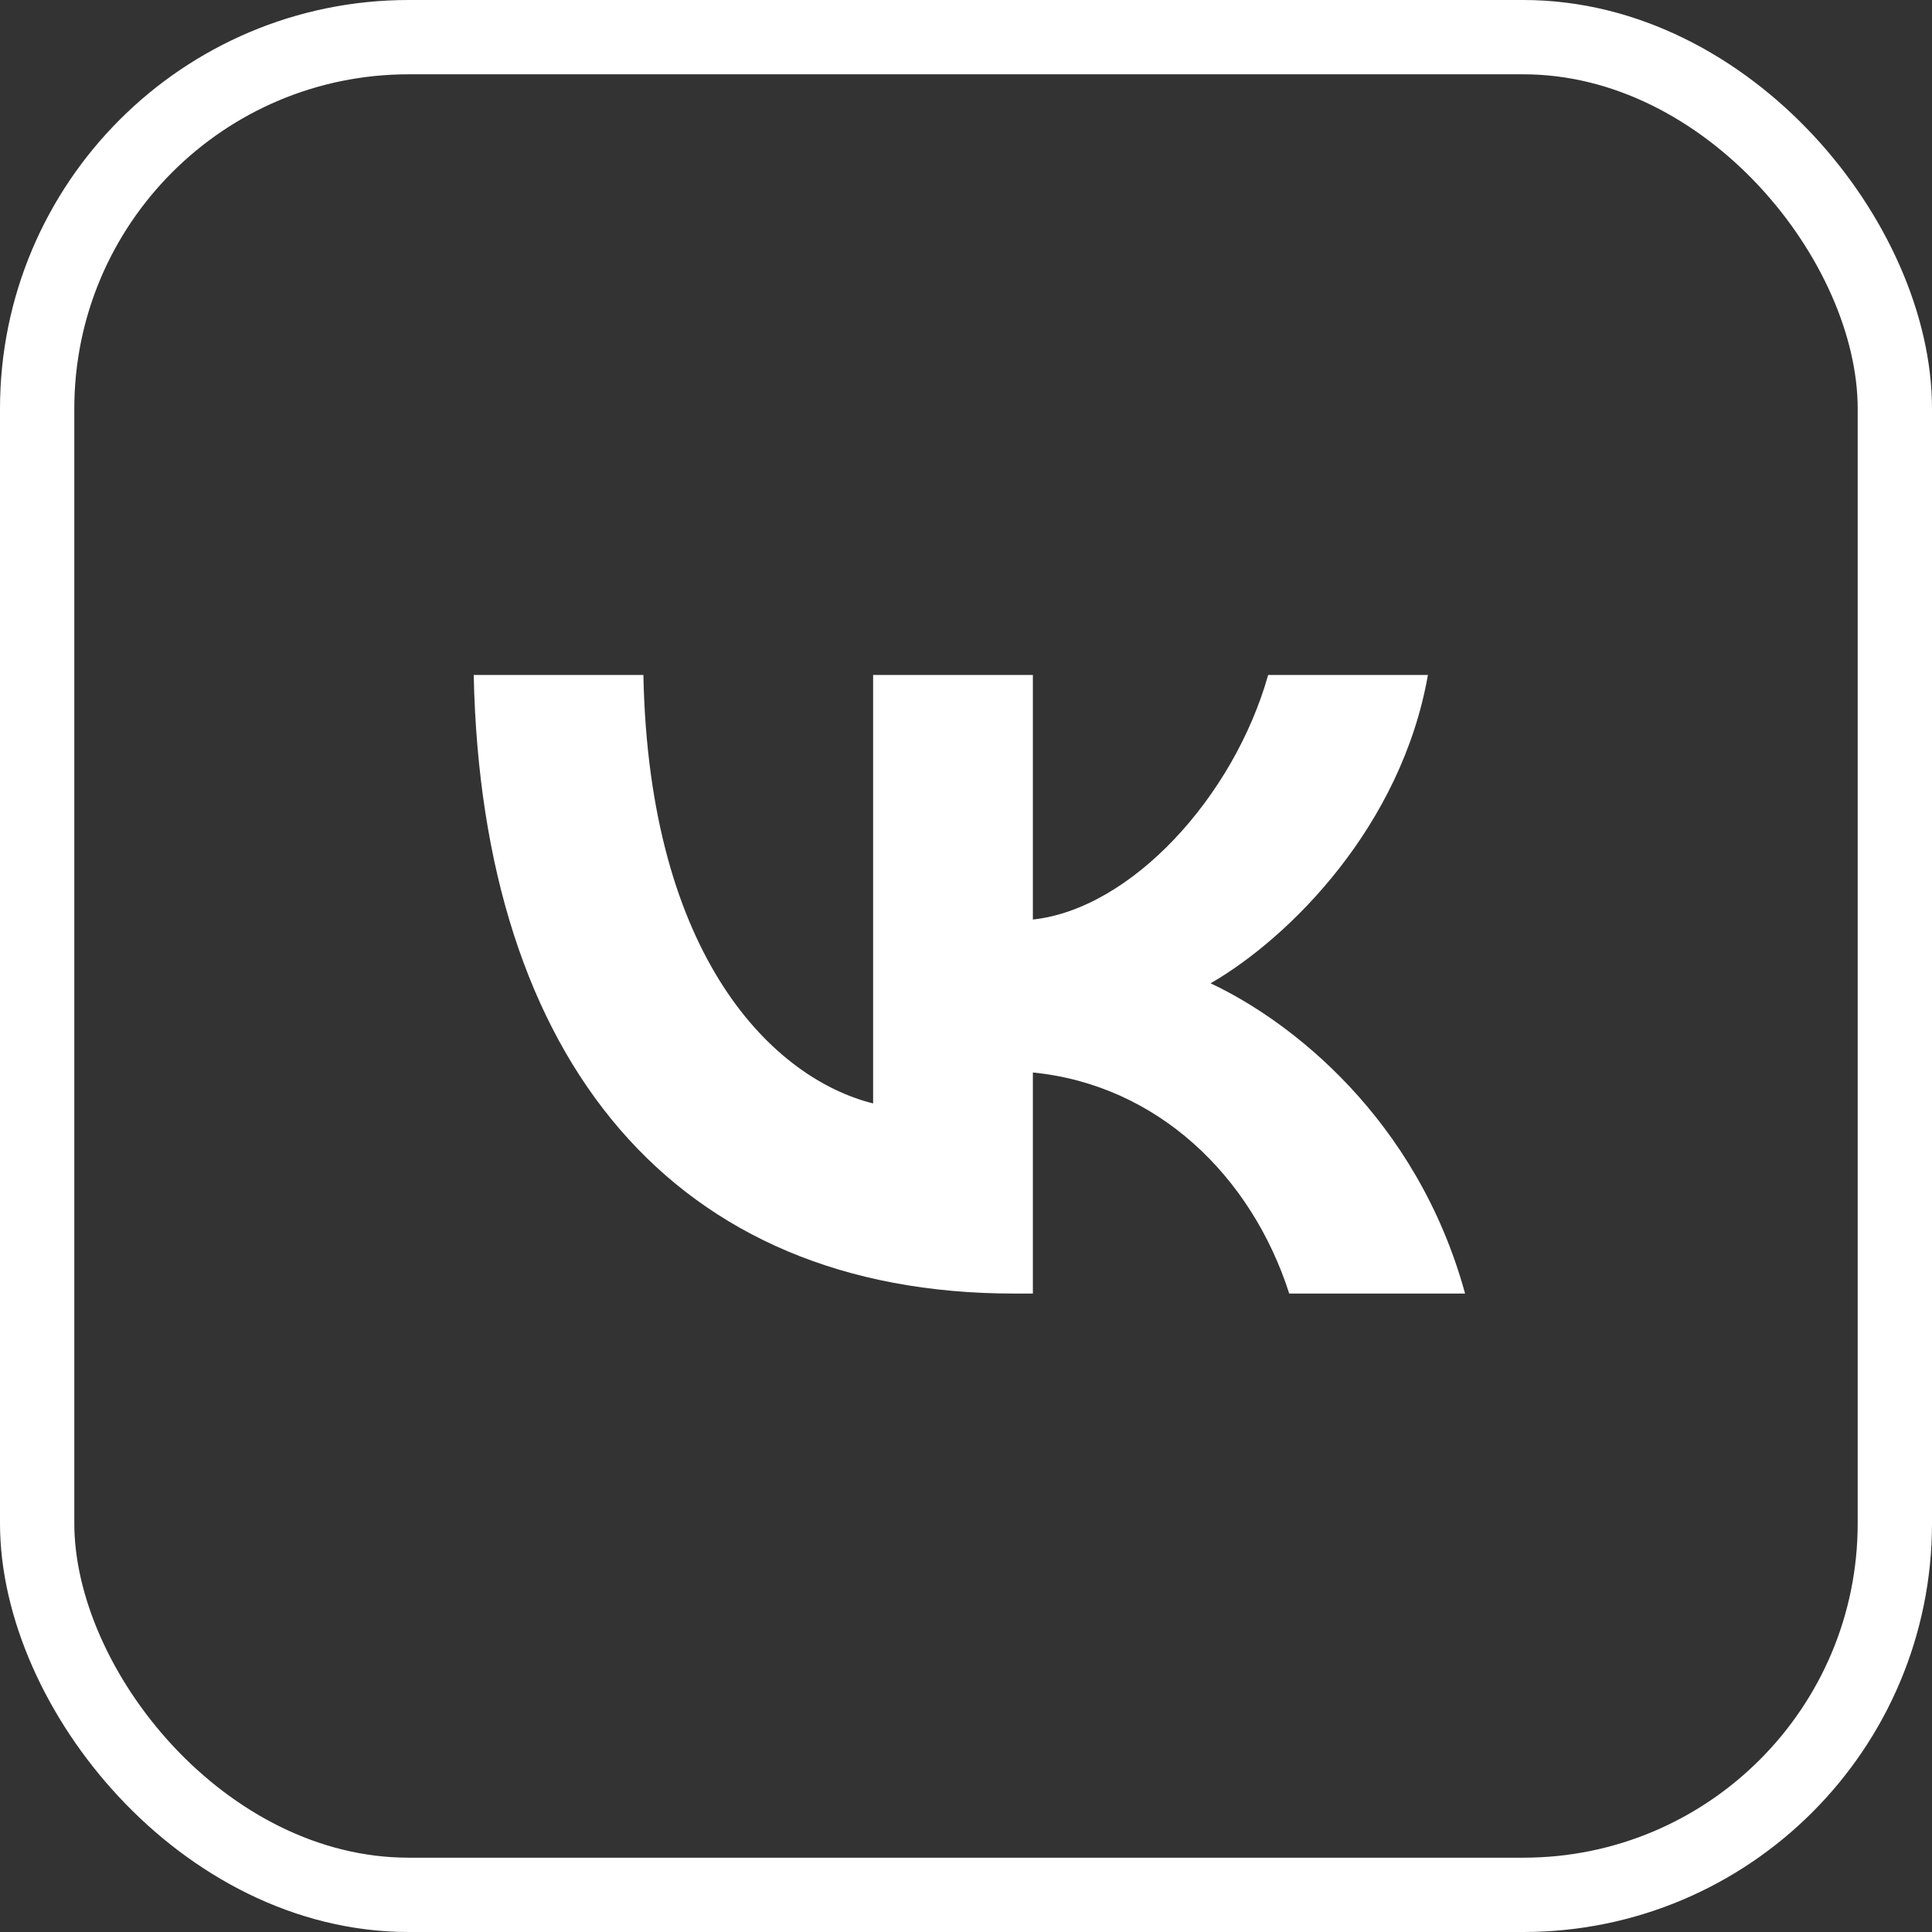 <?xml version="1.0" encoding="UTF-8"?> <svg xmlns="http://www.w3.org/2000/svg" width="52" height="52" fill="none"><rect width="100%" height="100%" fill="#333333" stroke="none"/><rect x="1" y="1" width="50" height="50" rx="10" stroke="#fff" stroke-width="2"></rect><path d="M27.283 34.816c-9.116 0-14.316-6.25-14.533-16.65h4.567c.15 7.633 3.516 10.867 6.183 11.533V18.166h4.3v6.583c2.633-.283 5.4-3.283 6.333-6.583h4.3c-.716 4.067-3.716 7.067-5.85 8.3 2.134 1 5.55 3.617 6.85 8.35H34.7c-1.017-3.167-3.55-5.617-6.9-5.95v5.95h-.517Z" fill="#fff"></path></svg> 